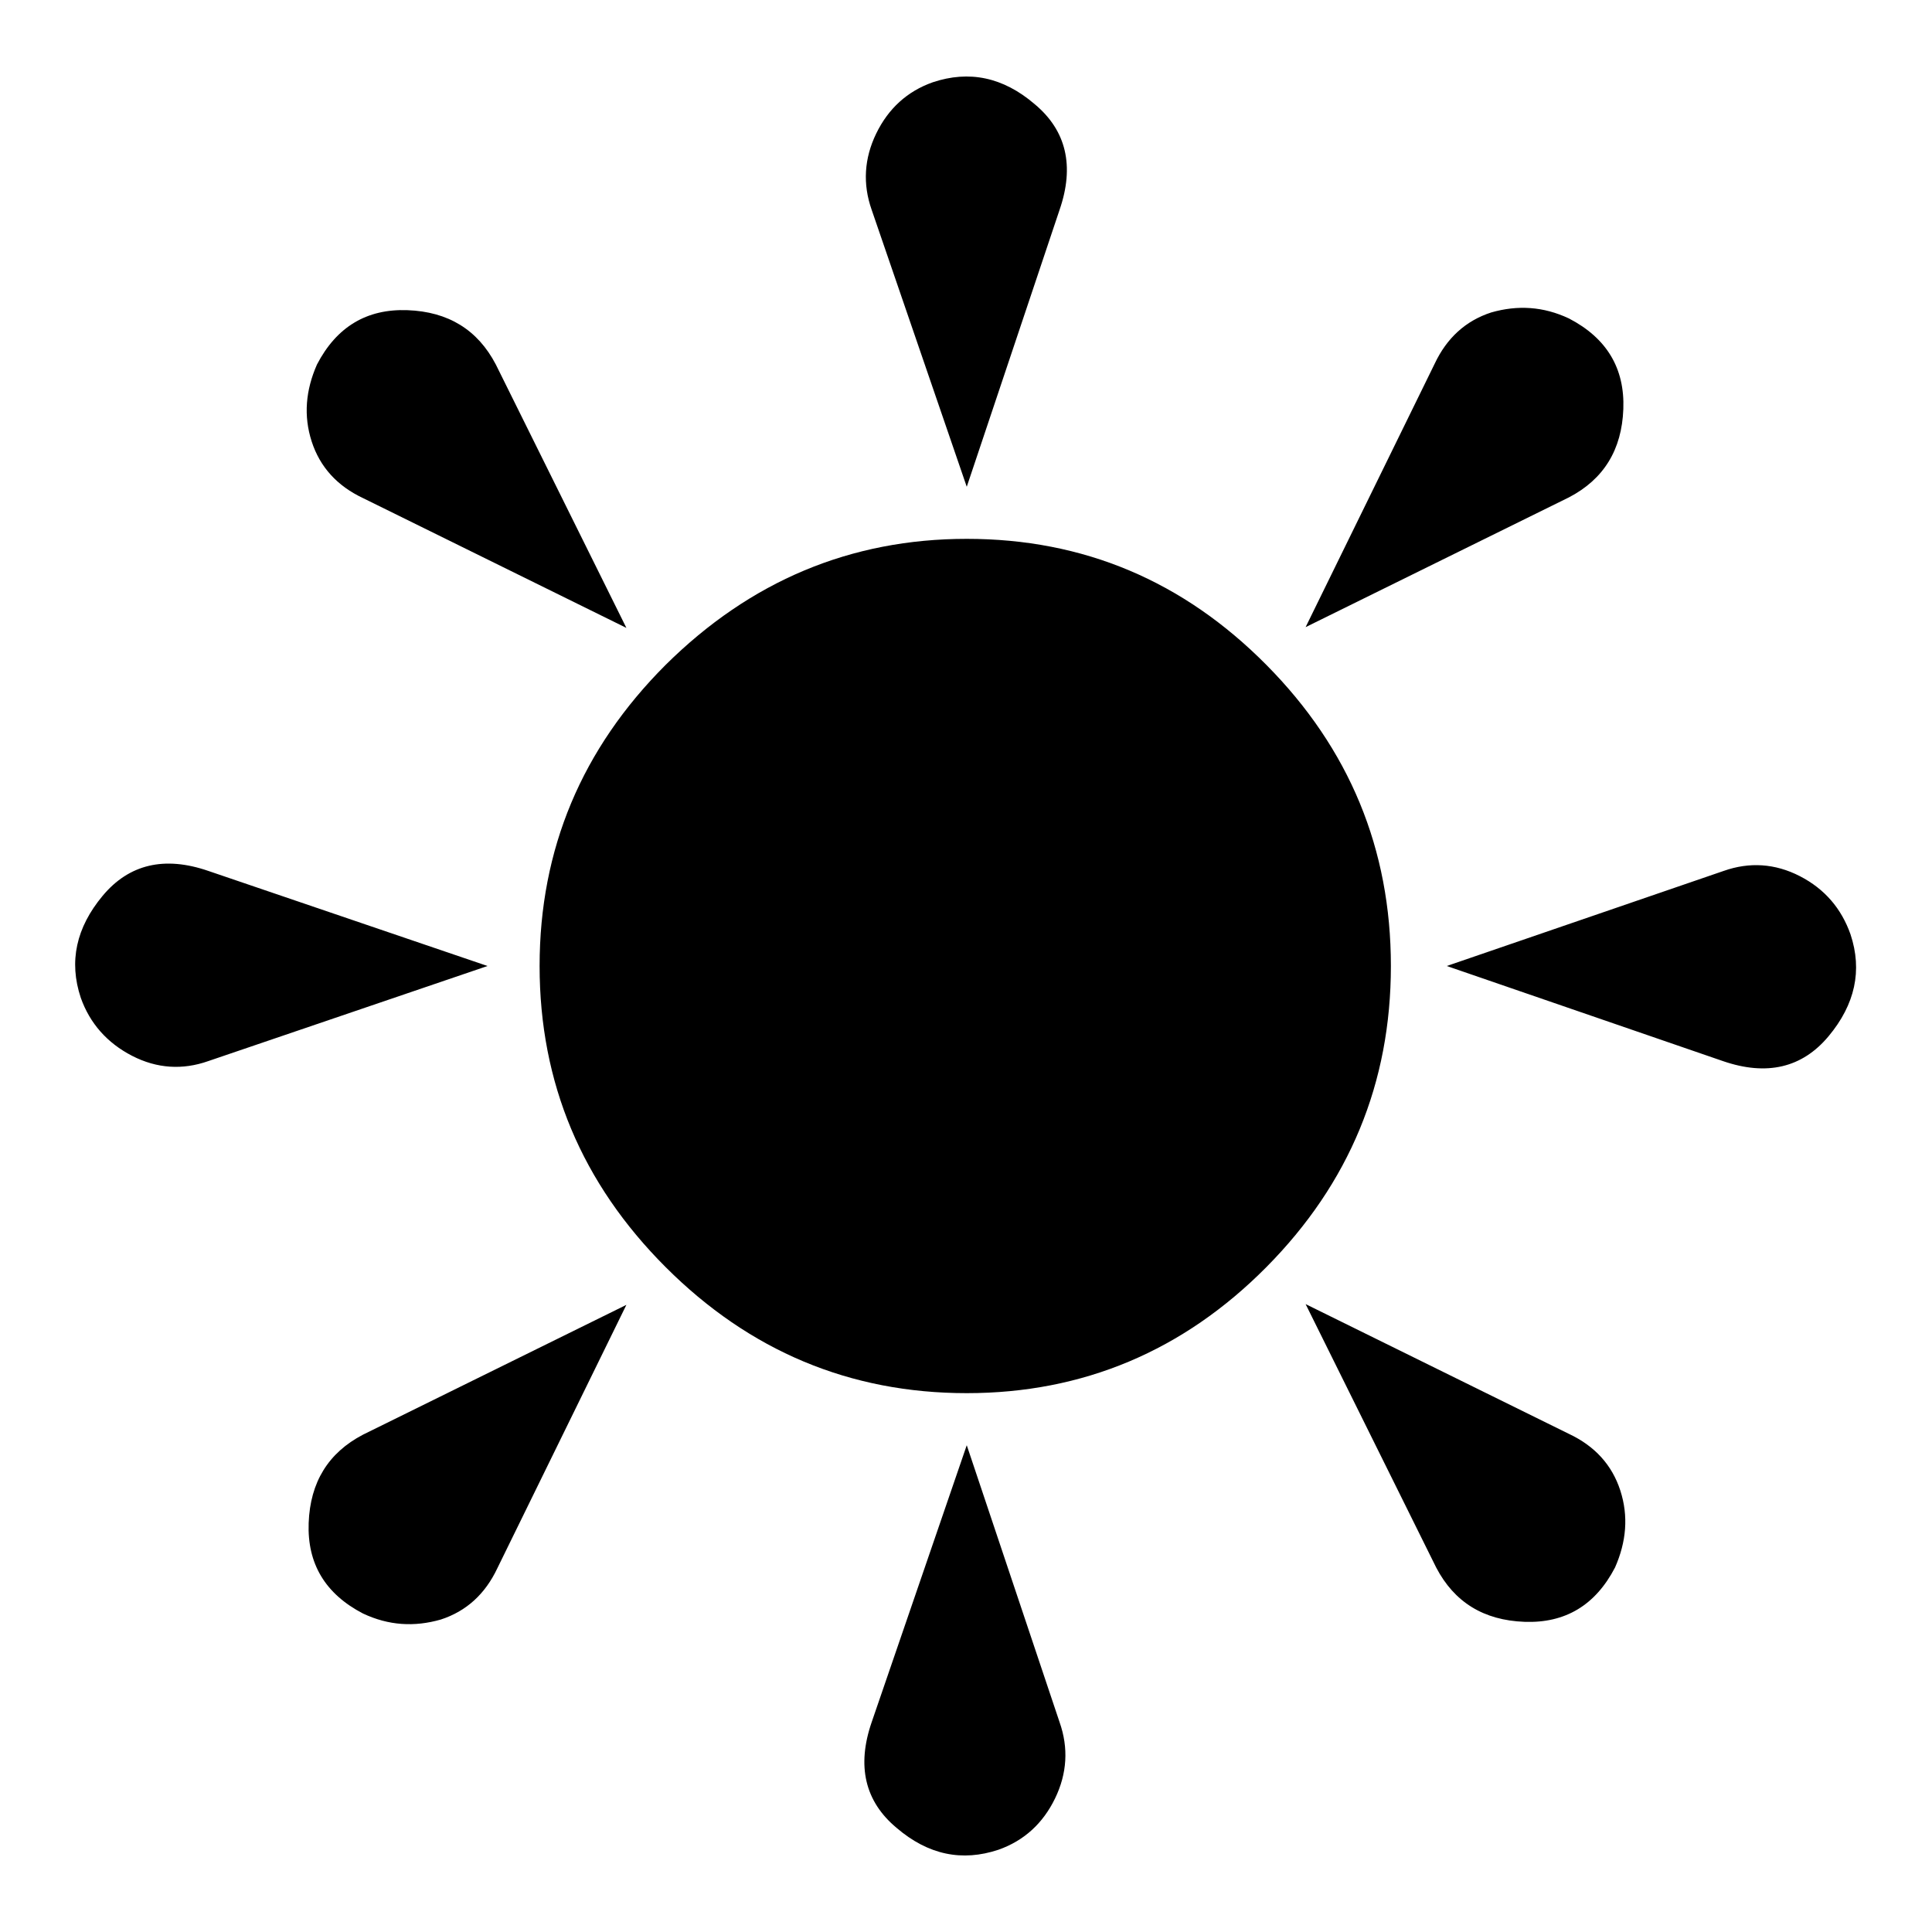 <?xml version="1.0" encoding="utf-8"?>
<!-- Svg Vector Icons : http://www.onlinewebfonts.com/icon -->
<!DOCTYPE svg PUBLIC "-//W3C//DTD SVG 1.1//EN" "http://www.w3.org/Graphics/SVG/1.1/DTD/svg11.dtd">
<svg version="1.1" xmlns="http://www.w3.org/2000/svg" xmlns:xlink="http://www.w3.org/1999/xlink" x="0px" y="0px" viewBox="0 0 256 256" enable-background="new 0 0 256 256" xml:space="preserve">
<g><g><g><path fill="#000000" d="M128.1,64.5l-12.6-36.7c-1.2-3.4-1-6.8,0.6-10.1c1.6-3.3,4.1-5.6,7.5-6.8c4.8-1.6,9.3-0.7,13.5,2.9c4.2,3.5,5.3,8.2,3.3,14L128.1,64.5z M27.6,115.4l37,12.6l-37,12.6c-3.4,1.2-6.8,1-10.1-0.7c-3.3-1.7-5.6-4.3-6.8-7.7c-1.6-4.8-0.6-9.3,2.9-13.5S21.8,113.4,27.6,115.4z M128.1,191.5l12.3,36.7c1.2,3.4,1,6.8-0.6,10.1c-1.6,3.3-4.1,5.6-7.5,6.8c-4.8,1.6-9.3,0.7-13.5-2.9c-4.2-3.5-5.3-8.2-3.3-14L128.1,191.5z M245.2,123.8c1.6,4.8,0.6,9.3-2.9,13.5c-3.5,4.2-8.2,5.3-14,3.3L191.7,128l36.7-12.6c3.4-1.2,6.8-1,10.1,0.7C241.8,117.8,244,120.4,245.2,123.8z M48.1,66c-3.4-1.6-5.7-4.1-6.8-7.5s-0.8-6.8,0.7-10.2c2.6-5,6.6-7.4,12-7.2s9.3,2.6,11.7,7.2L83,83.2L48.1,66z M48.1,213.8c-5-2.6-7.4-6.6-7.2-12c0.2-5.4,2.6-9.3,7.2-11.7L83,172.9l-17.1,34.9c-1.6,3.4-4.1,5.7-7.5,6.8C54.9,215.6,51.5,215.4,48.1,213.8z M207.9,190c3.4,1.6,5.7,4.1,6.8,7.5c1.1,3.4,0.8,6.8-0.7,10.2c-2.6,5-6.6,7.4-12,7.2c-5.4-0.2-9.3-2.6-11.7-7.2L173,172.8L207.9,190z M207.9,42.2c5,2.6,7.4,6.6,7.2,12c-0.2,5.4-2.6,9.3-7.2,11.7L173,83.1l17.1-34.9c1.6-3.4,4.1-5.7,7.5-6.8C201.1,40.4,204.5,40.6,207.9,42.2z M128.1,71.4c15.5,0,28.7,5.6,39.7,16.7c11,11.1,16.5,24.4,16.5,39.9c0,15.5-5.5,28.8-16.5,39.9c-11,11.1-24.3,16.7-39.7,16.7c-15.5,0-28.8-5.6-39.9-16.7c-11.1-11.1-16.7-24.4-16.7-39.9c0-15.5,5.6-28.8,16.7-39.9C99.4,77,112.7,71.4,128.1,71.4z"/></g></g></g>
</svg>
